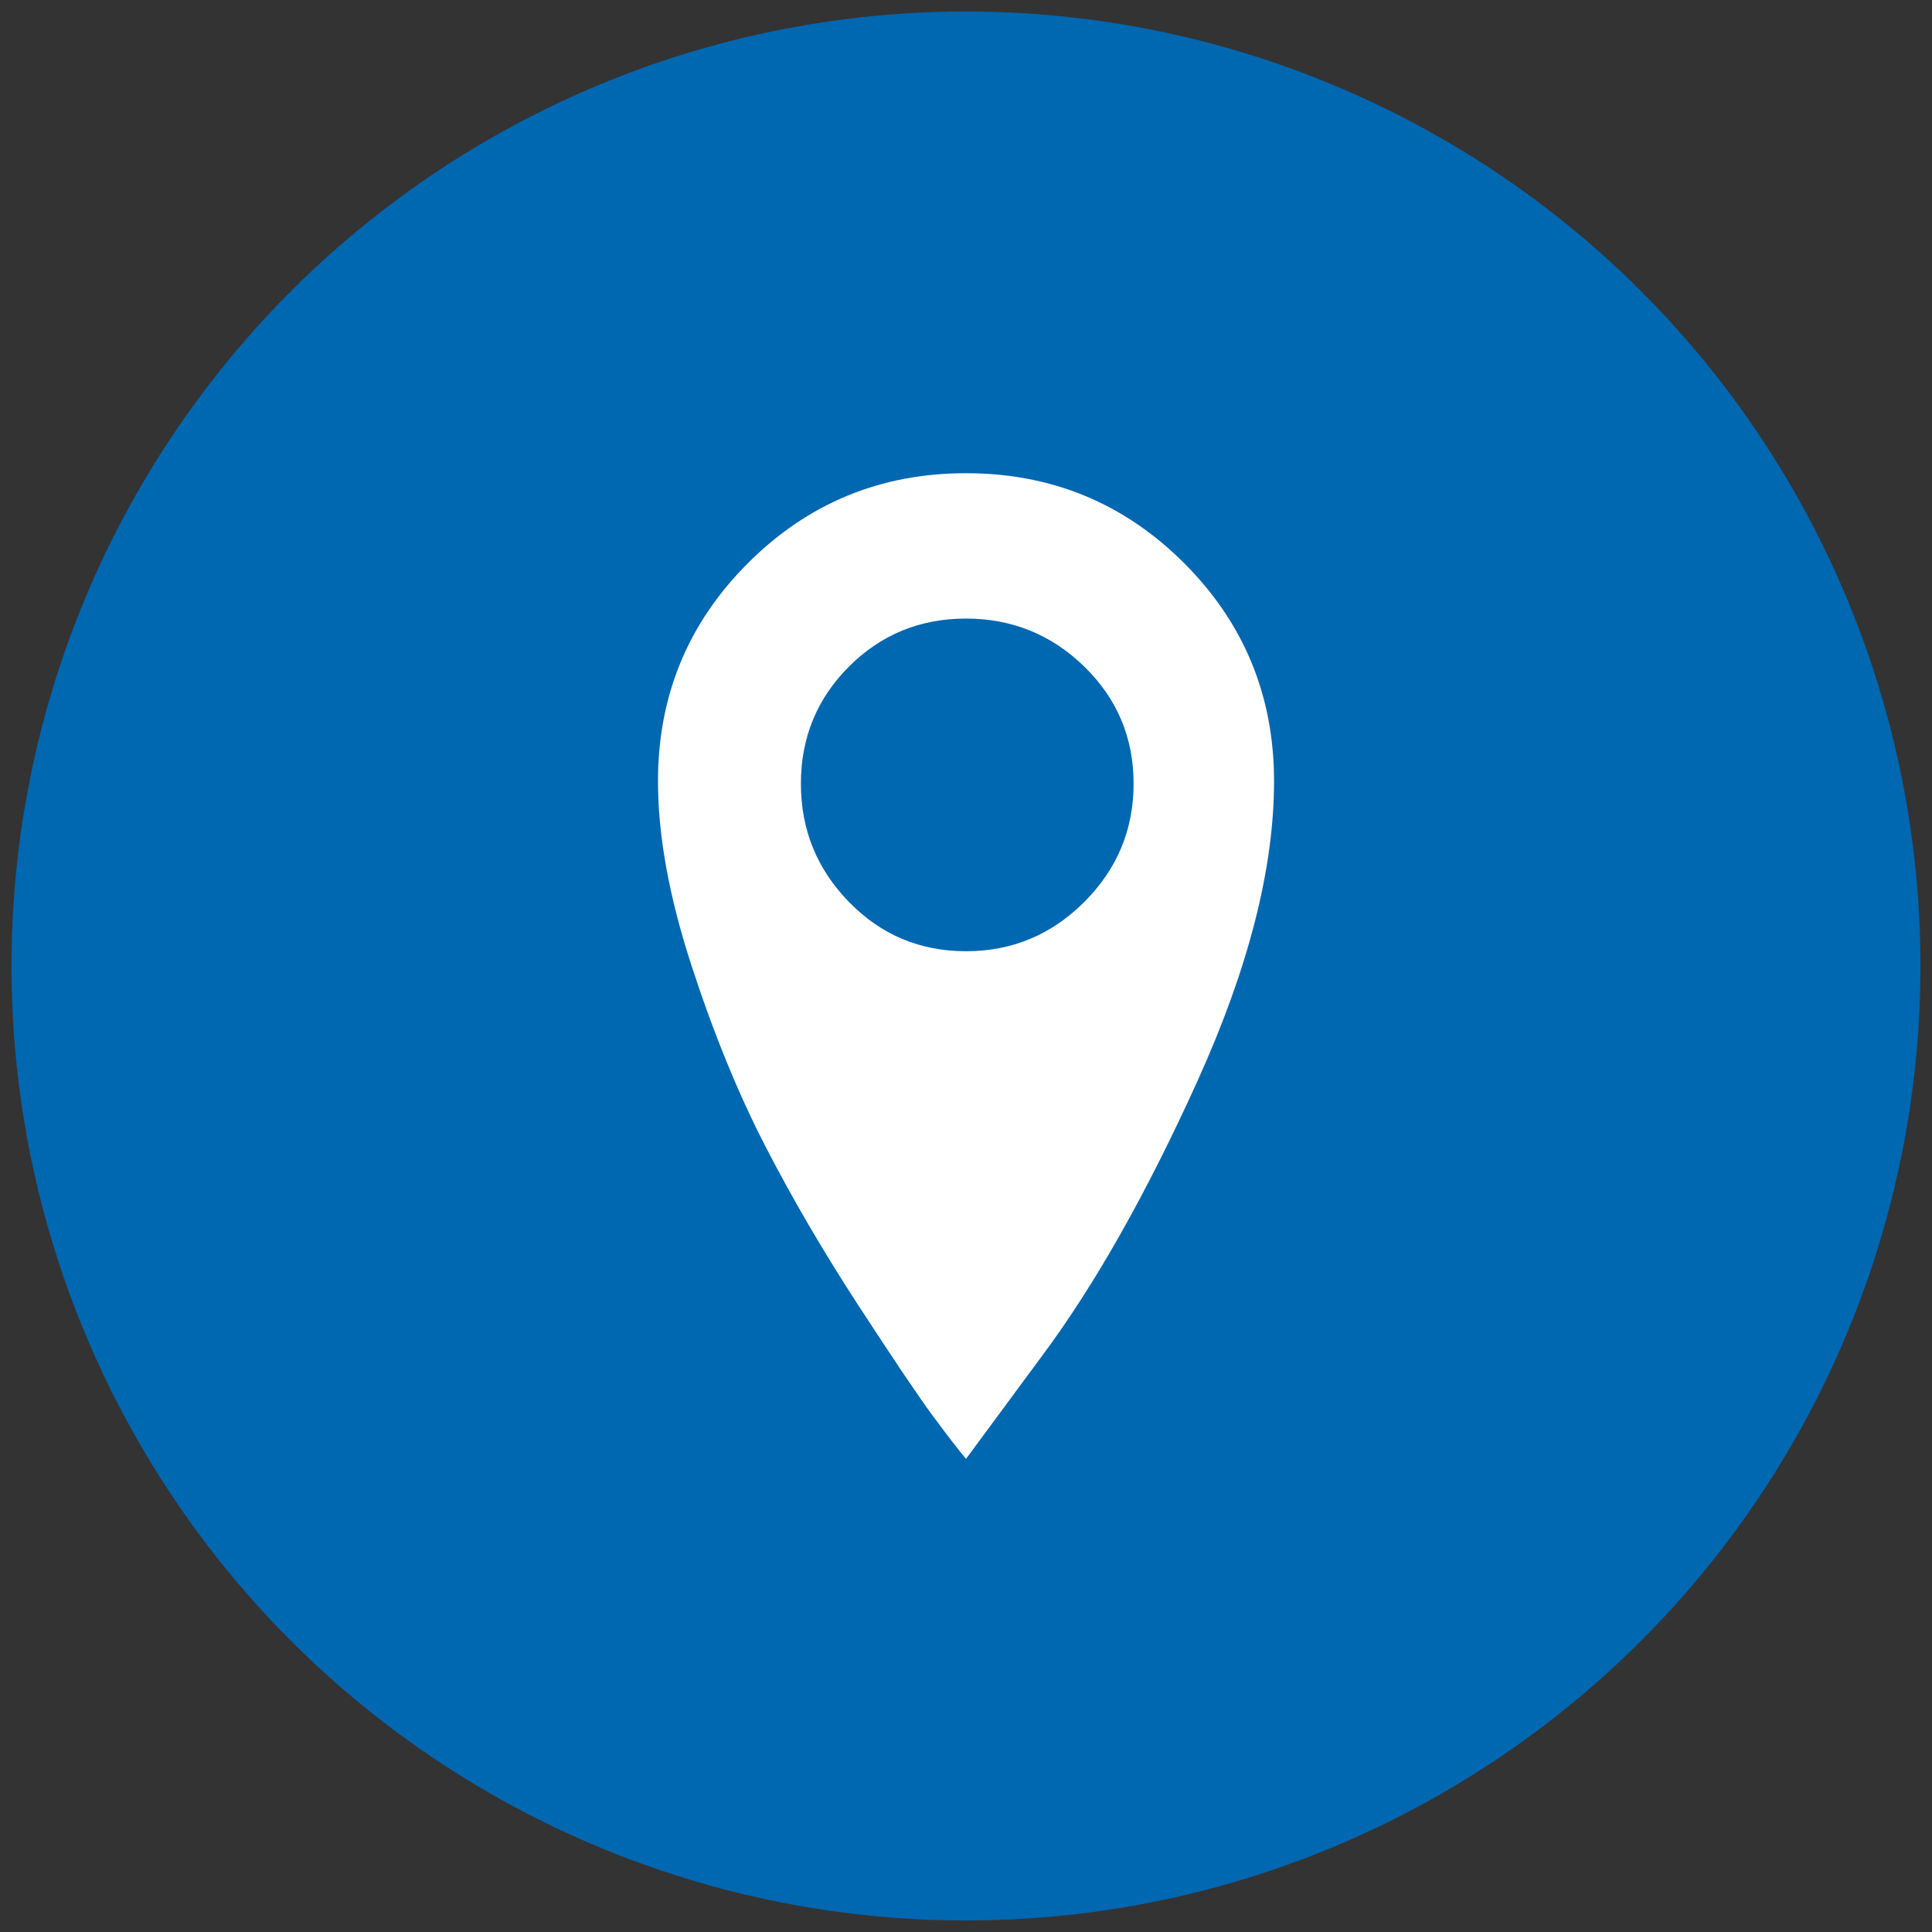<?xml version="1.0" encoding="utf-8"?>
<!-- Generator: Adobe Illustrator 15.0.2, SVG Export Plug-In . SVG Version: 6.00 Build 0)  -->
<!DOCTYPE svg PUBLIC "-//W3C//DTD SVG 1.1//EN" "http://www.w3.org/Graphics/SVG/1.1/DTD/svg11.dtd">
<svg version="1.1" id="Layer_1" xmlns="http://www.w3.org/2000/svg" xmlns:xlink="http://www.w3.org/1999/xlink" x="0px" y="0px"
	 width="150px" height="150px" viewBox="0 0 150 150" enable-background="new 0 0 150 150" xml:space="preserve">
<rect x="0" y="0" width="150" height="150" fill="#333333" stroke="none"/>
<circle fill="#0067B1" cx="75" cy="75" r="74.107"/>
<path fill="#FFFFFF" d="M62.182,60.843c0-3.569,1.245-6.6,3.73-9.088c2.488-2.487,5.516-3.73,9.088-3.73
	c3.568,0,6.631,1.244,9.184,3.73c2.551,2.488,3.828,5.519,3.828,9.088c0,3.572-1.277,6.634-3.828,9.184
	C81.631,72.58,78.57,73.853,75,73.853c-3.572,0-6.6-1.273-9.088-3.826C63.426,67.477,62.182,64.415,62.182,60.843 M51.085,60.651
	c0,4.209,0.861,8.962,2.583,14.254c1.722,5.294,3.635,9.979,5.74,14.061c2.104,4.083,4.526,8.228,7.27,12.437
	c2.741,4.209,4.654,7.05,5.739,8.515c1.083,1.467,1.944,2.582,2.583,3.349l5.934-8.035c4.077-5.482,8.096-12.595,12.051-21.332
	c3.951-8.734,5.932-16.482,5.932-23.246c0-6.63-2.329-12.274-6.98-16.932c-4.66-4.654-10.304-6.983-16.935-6.983
	c-6.632,0-12.277,2.329-16.932,6.983C53.411,48.377,51.085,54.021,51.085,60.651"/>
</svg>
